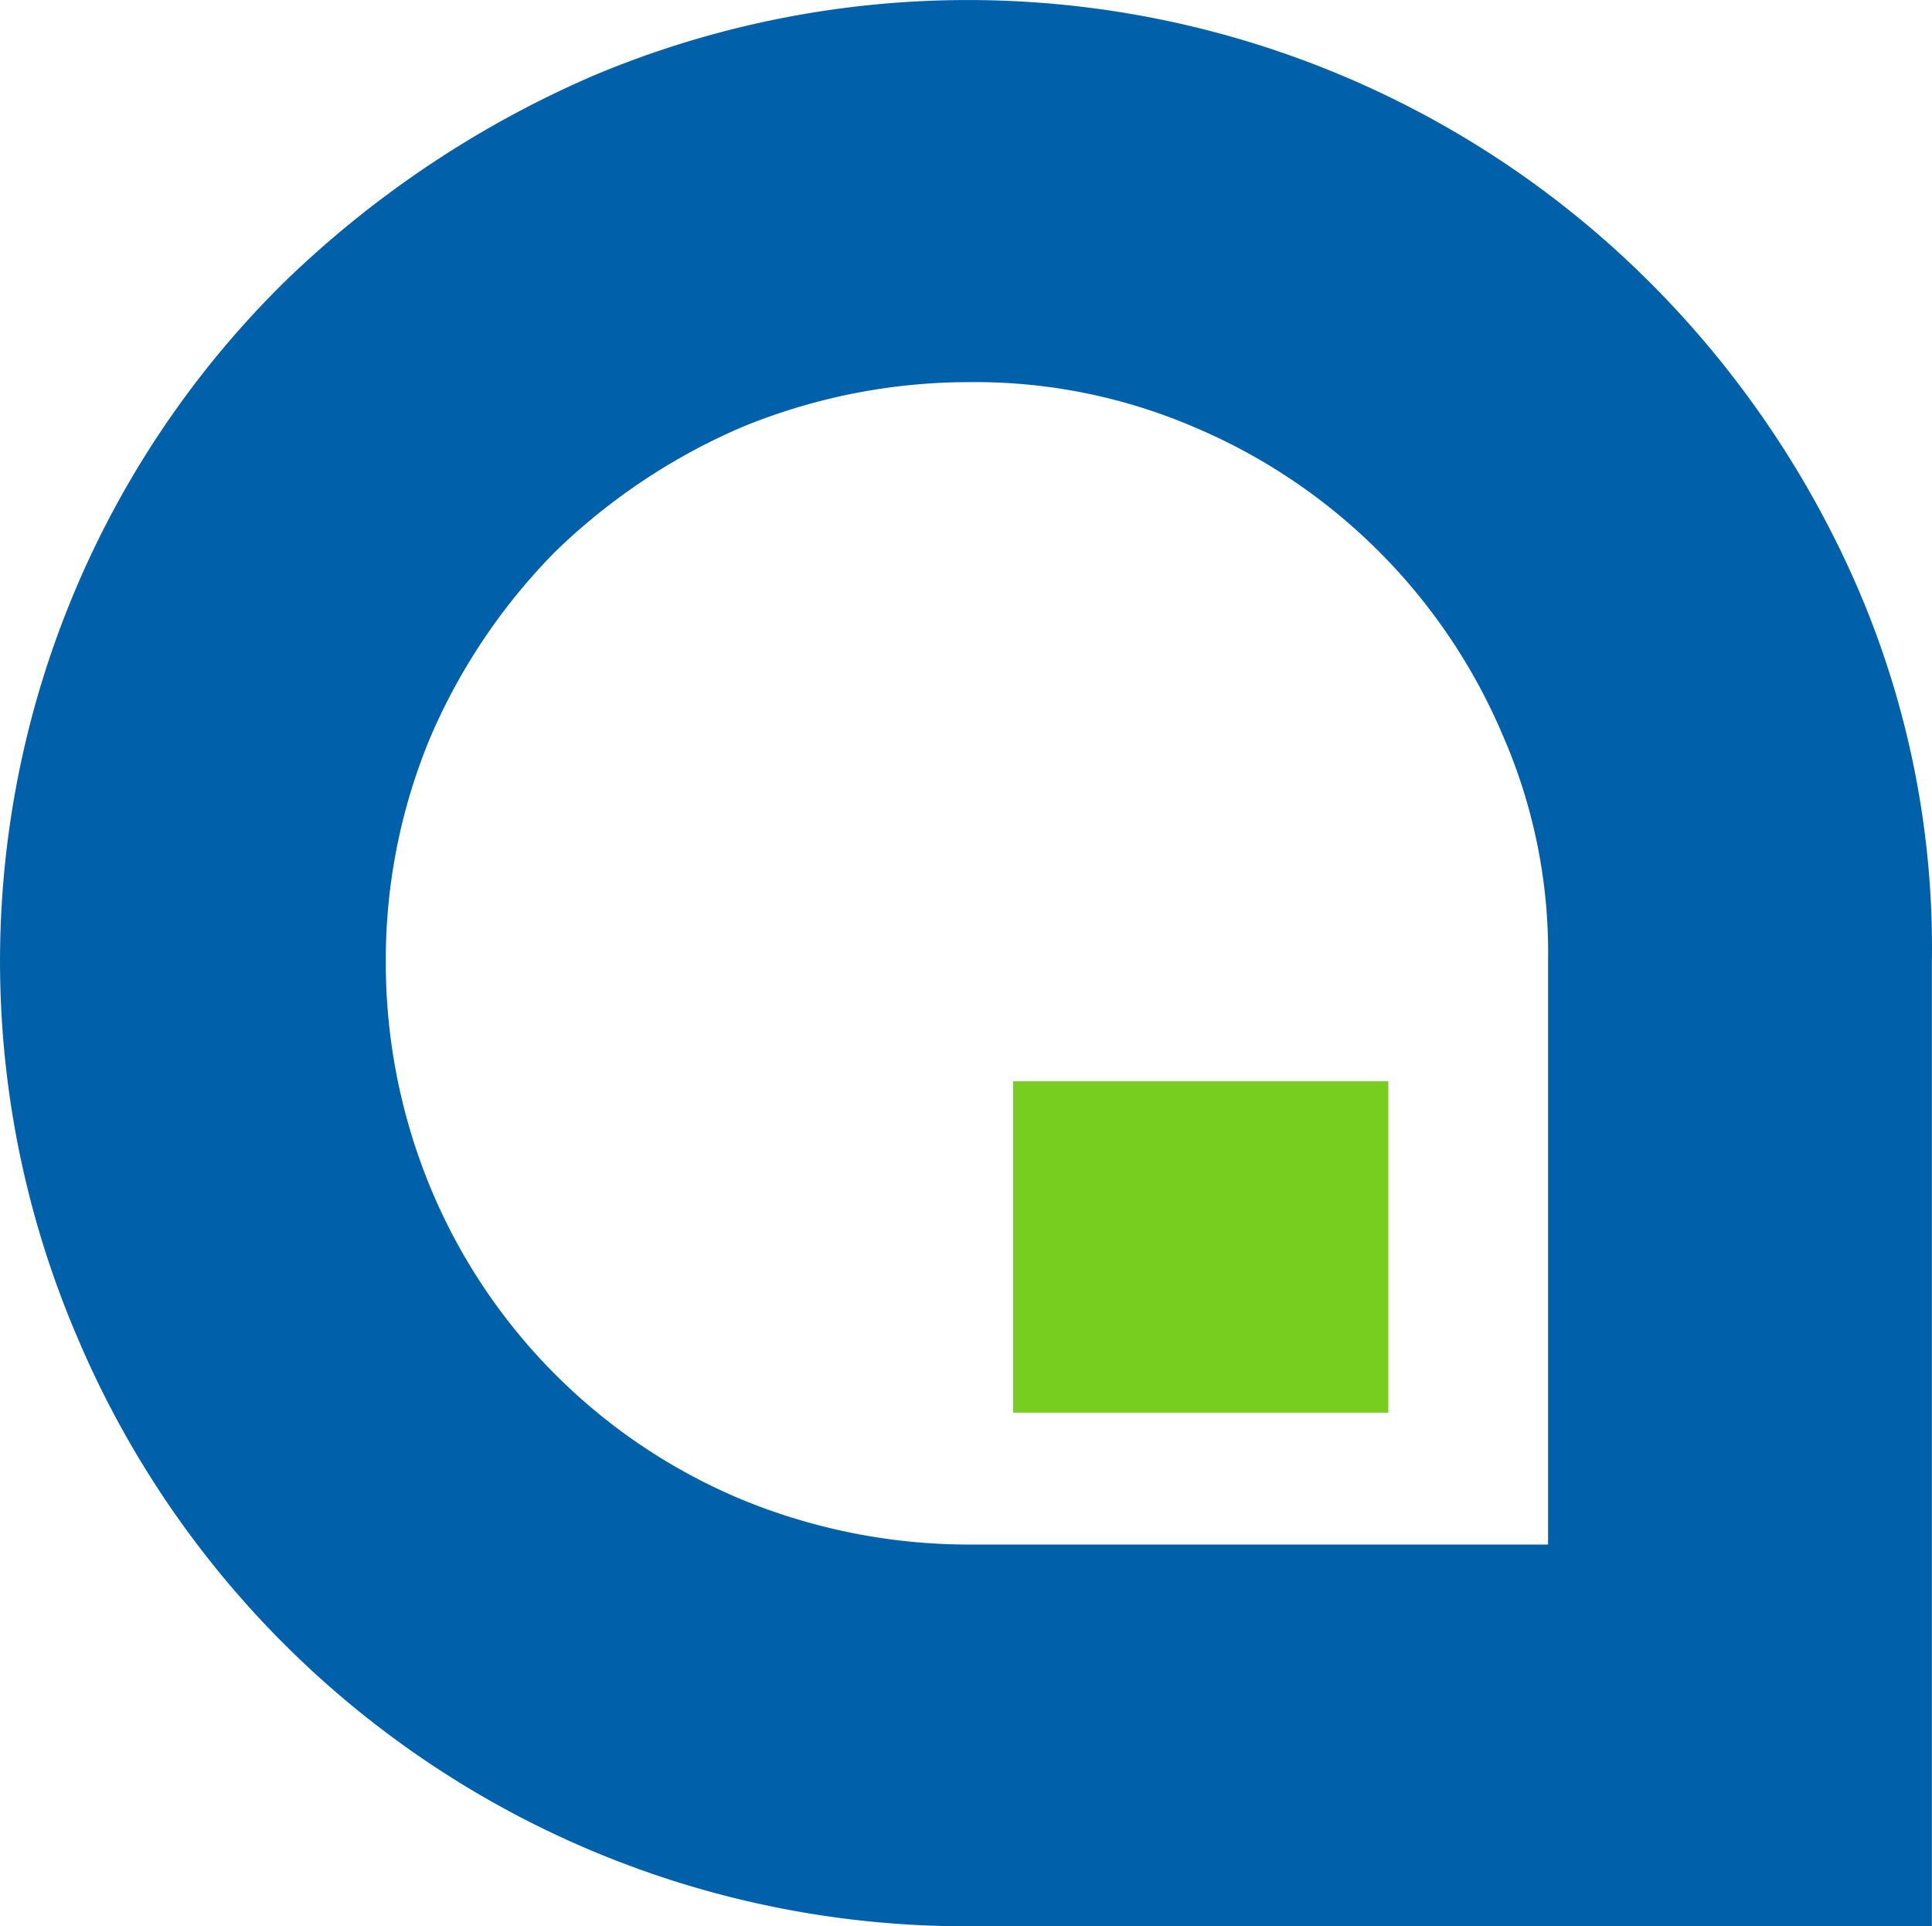 <svg xmlns="http://www.w3.org/2000/svg" width="37.604" height="37.489" viewBox="0 0 37.604 37.489">
  <g id="Group_956" data-name="Group 956" transform="translate(-710 -30)">
    <g id="Group_876" data-name="Group 876" transform="translate(710 30)">
      <rect id="Rectangle_623" data-name="Rectangle 623" width="7.304" height="6.449" transform="translate(19.718 21.044)" fill="#78ce1e"/>
      <path id="Path_10696" data-name="Path 10696" d="M164.555,12.672A18.782,18.782,0,0,0,144.02,8.665a20.054,20.054,0,0,0-6.01,4.007,18.552,18.552,0,0,0-4.049,20.535,18.782,18.782,0,0,0,17.321,11.478h18.782V25.9a17.655,17.655,0,0,0-1.461-7.3,19.2,19.2,0,0,0-4.048-5.928Zm-1.962,24.584H151.324a11.624,11.624,0,0,1-4.424-.876,11.248,11.248,0,0,1-6.052-6.052,11.455,11.455,0,0,1-.877-4.424,11.247,11.247,0,0,1,.877-4.382,11.708,11.708,0,0,1,2.421-3.589A12.021,12.021,0,0,1,146.9,15.51a11.624,11.624,0,0,1,4.424-.877,10.81,10.81,0,0,1,4.383.876,11.29,11.29,0,0,1,6.01,6.01,10.538,10.538,0,0,1,.876,4.382Z" transform="translate(-132.462 -7.196)" fill="#0060aa"/>
    </g>
  </g>
</svg>
